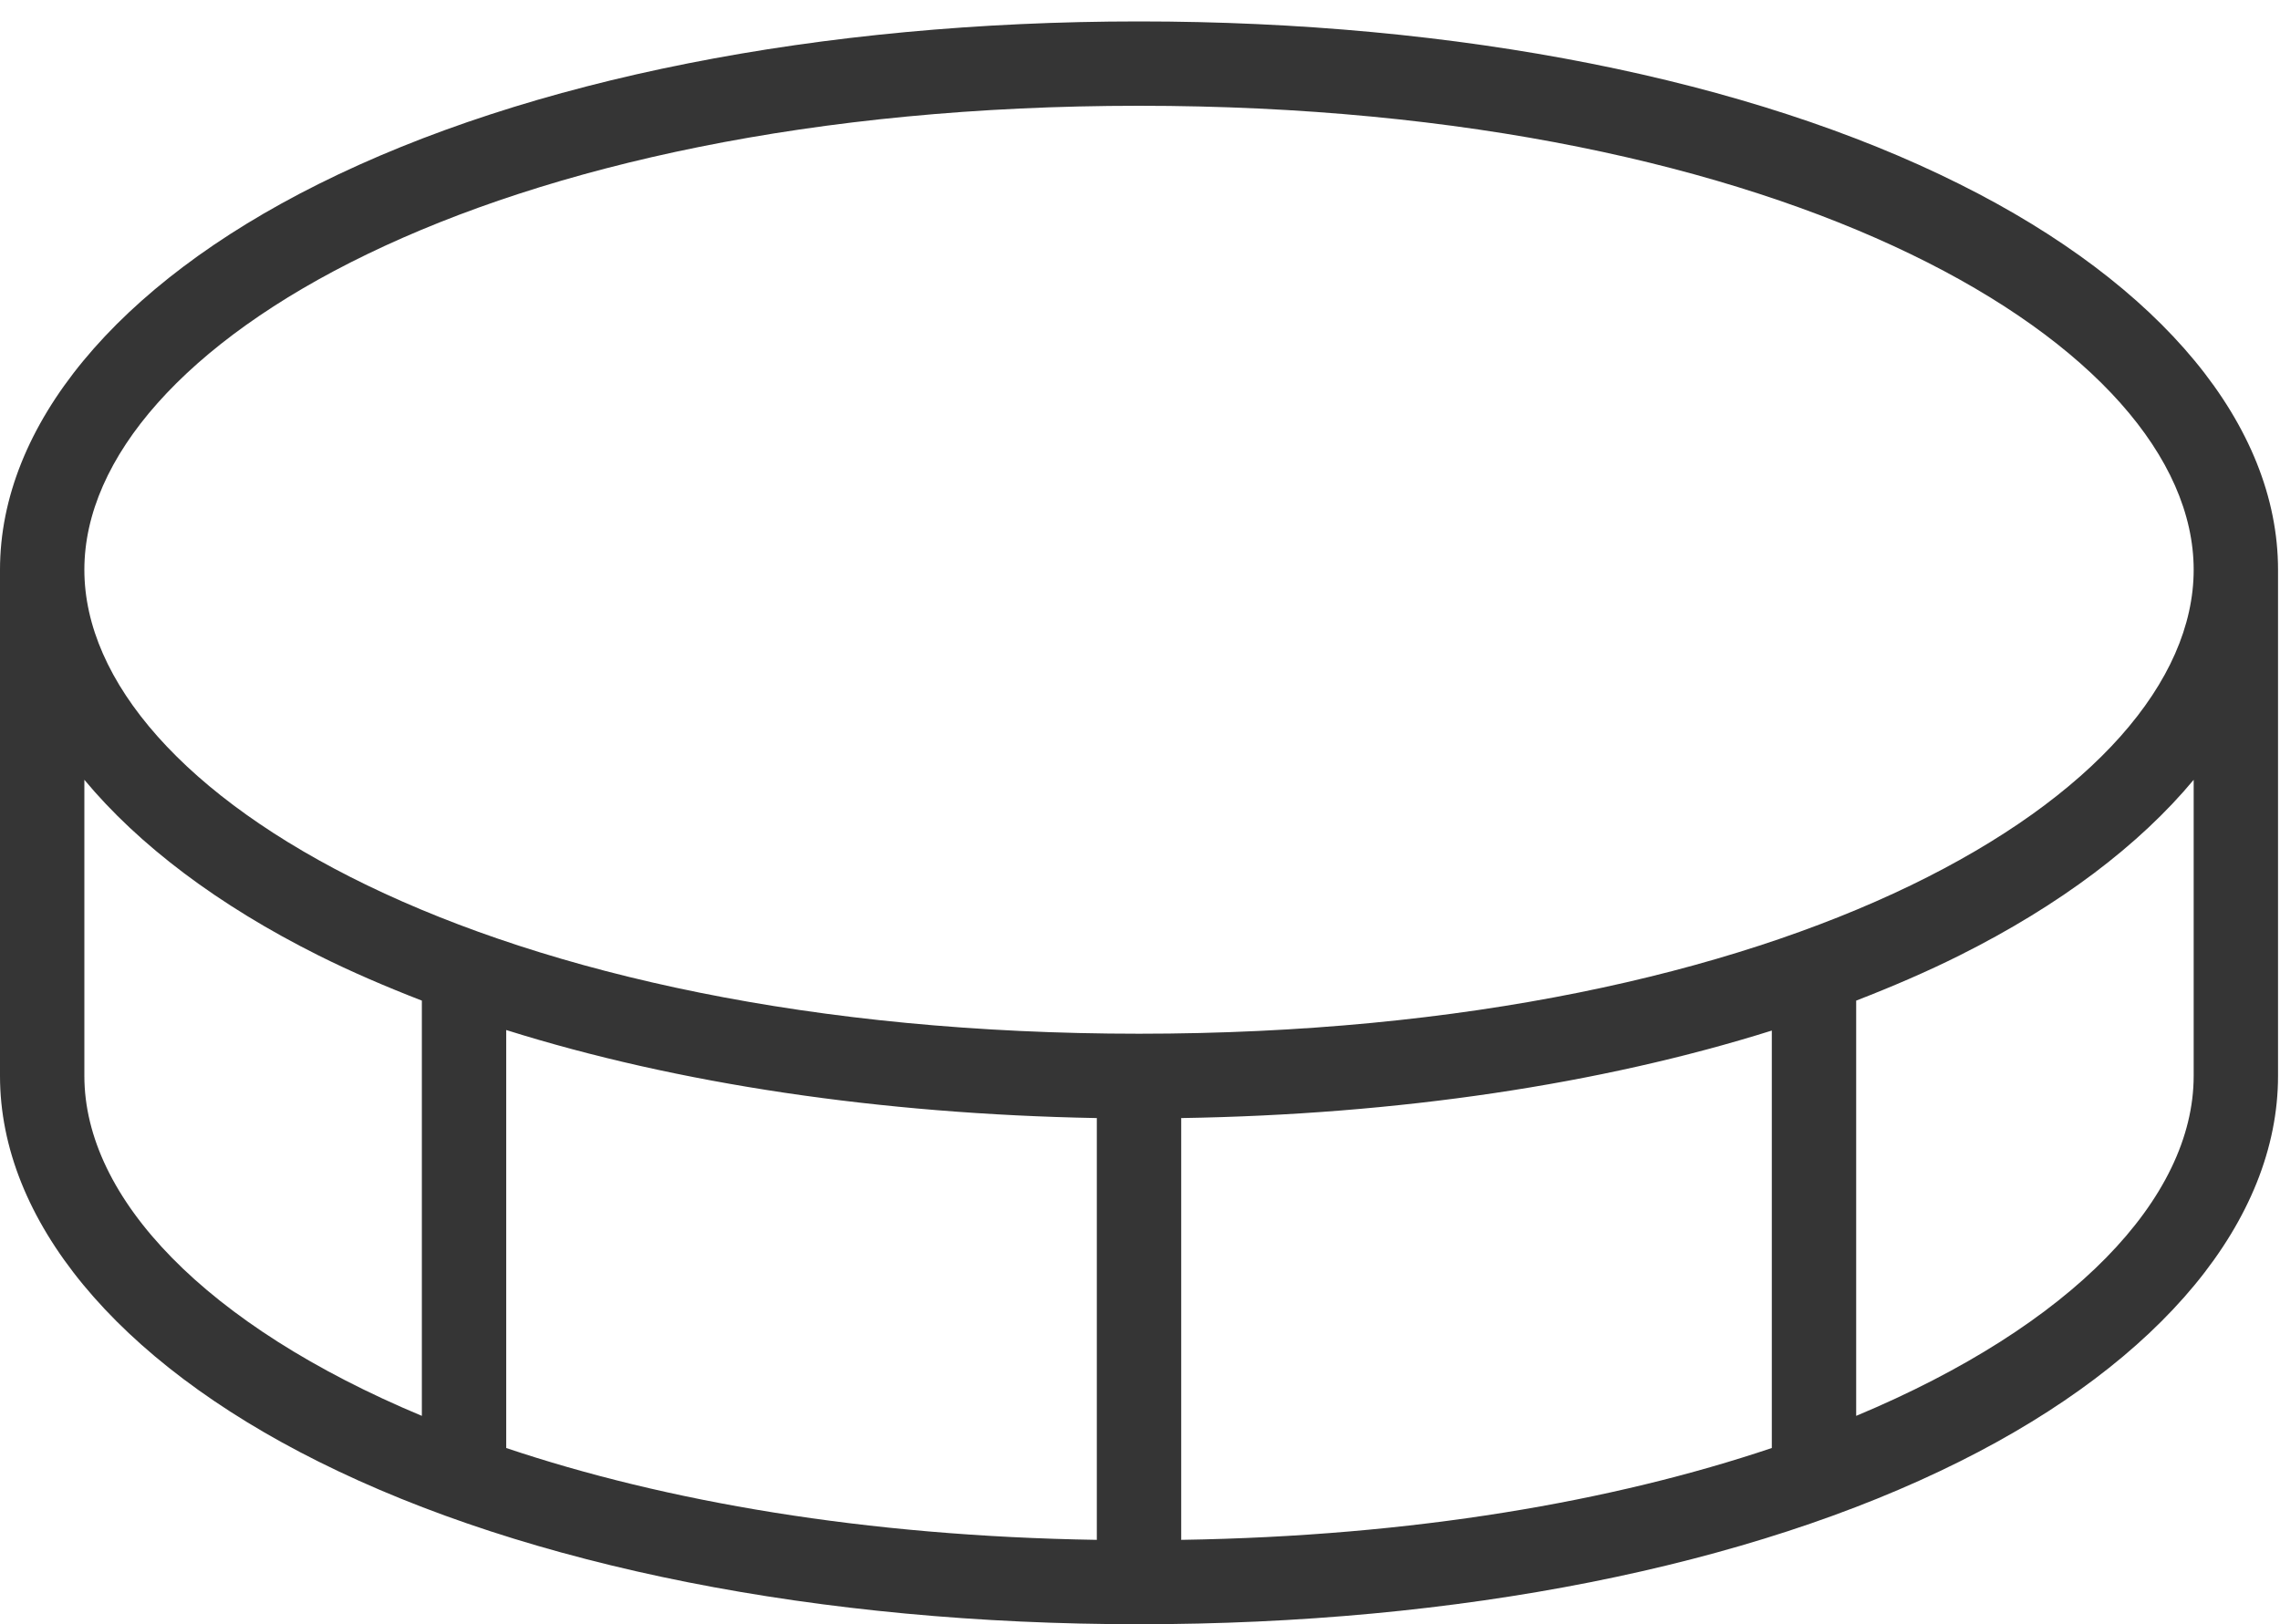 <?xml version="1.0" encoding="UTF-8"?> <svg xmlns="http://www.w3.org/2000/svg" width="80" height="57" viewBox="0 0 80 57" fill="none"><path d="M68.752 6.458C61.392 2.78 51.167 0.752 39.966 0.752C28.764 0.752 18.54 2.78 11.179 6.458C4.071 10.003 0 14.943 0 19.995V37.757C0 42.808 4.071 47.749 11.179 51.294C18.54 54.972 28.764 57 39.966 57C51.167 57 61.392 54.972 68.752 51.294C75.861 47.749 79.931 42.808 79.931 37.757V19.995C79.931 14.943 75.861 10.003 68.752 6.458ZM39.966 3.712C62.824 3.712 76.971 12.164 76.971 19.995C76.971 27.825 62.824 36.277 39.966 36.277C17.108 36.277 2.96 27.825 2.96 19.995C2.96 12.164 17.108 3.712 39.966 3.712ZM38.485 39.237V54.039C30.344 53.91 23.335 52.689 17.762 50.816V36.147C23.768 38.035 30.877 39.097 38.485 39.237ZM41.446 39.237C49.054 39.115 56.163 38.053 62.169 36.166V50.816C56.596 52.689 49.605 53.91 41.446 54.039V39.237ZM2.96 37.757V27.366C4.866 29.657 7.649 31.766 11.179 33.531C12.319 34.101 13.533 34.623 14.802 35.115V49.688C7.212 46.516 2.96 42.046 2.96 37.757ZM76.971 37.757C76.971 42.046 72.719 46.516 65.129 49.688V35.115C66.398 34.623 67.612 34.101 68.752 33.531C72.282 31.766 75.065 29.657 76.971 27.366L76.971 37.757Z" fill="#353535"></path></svg> 